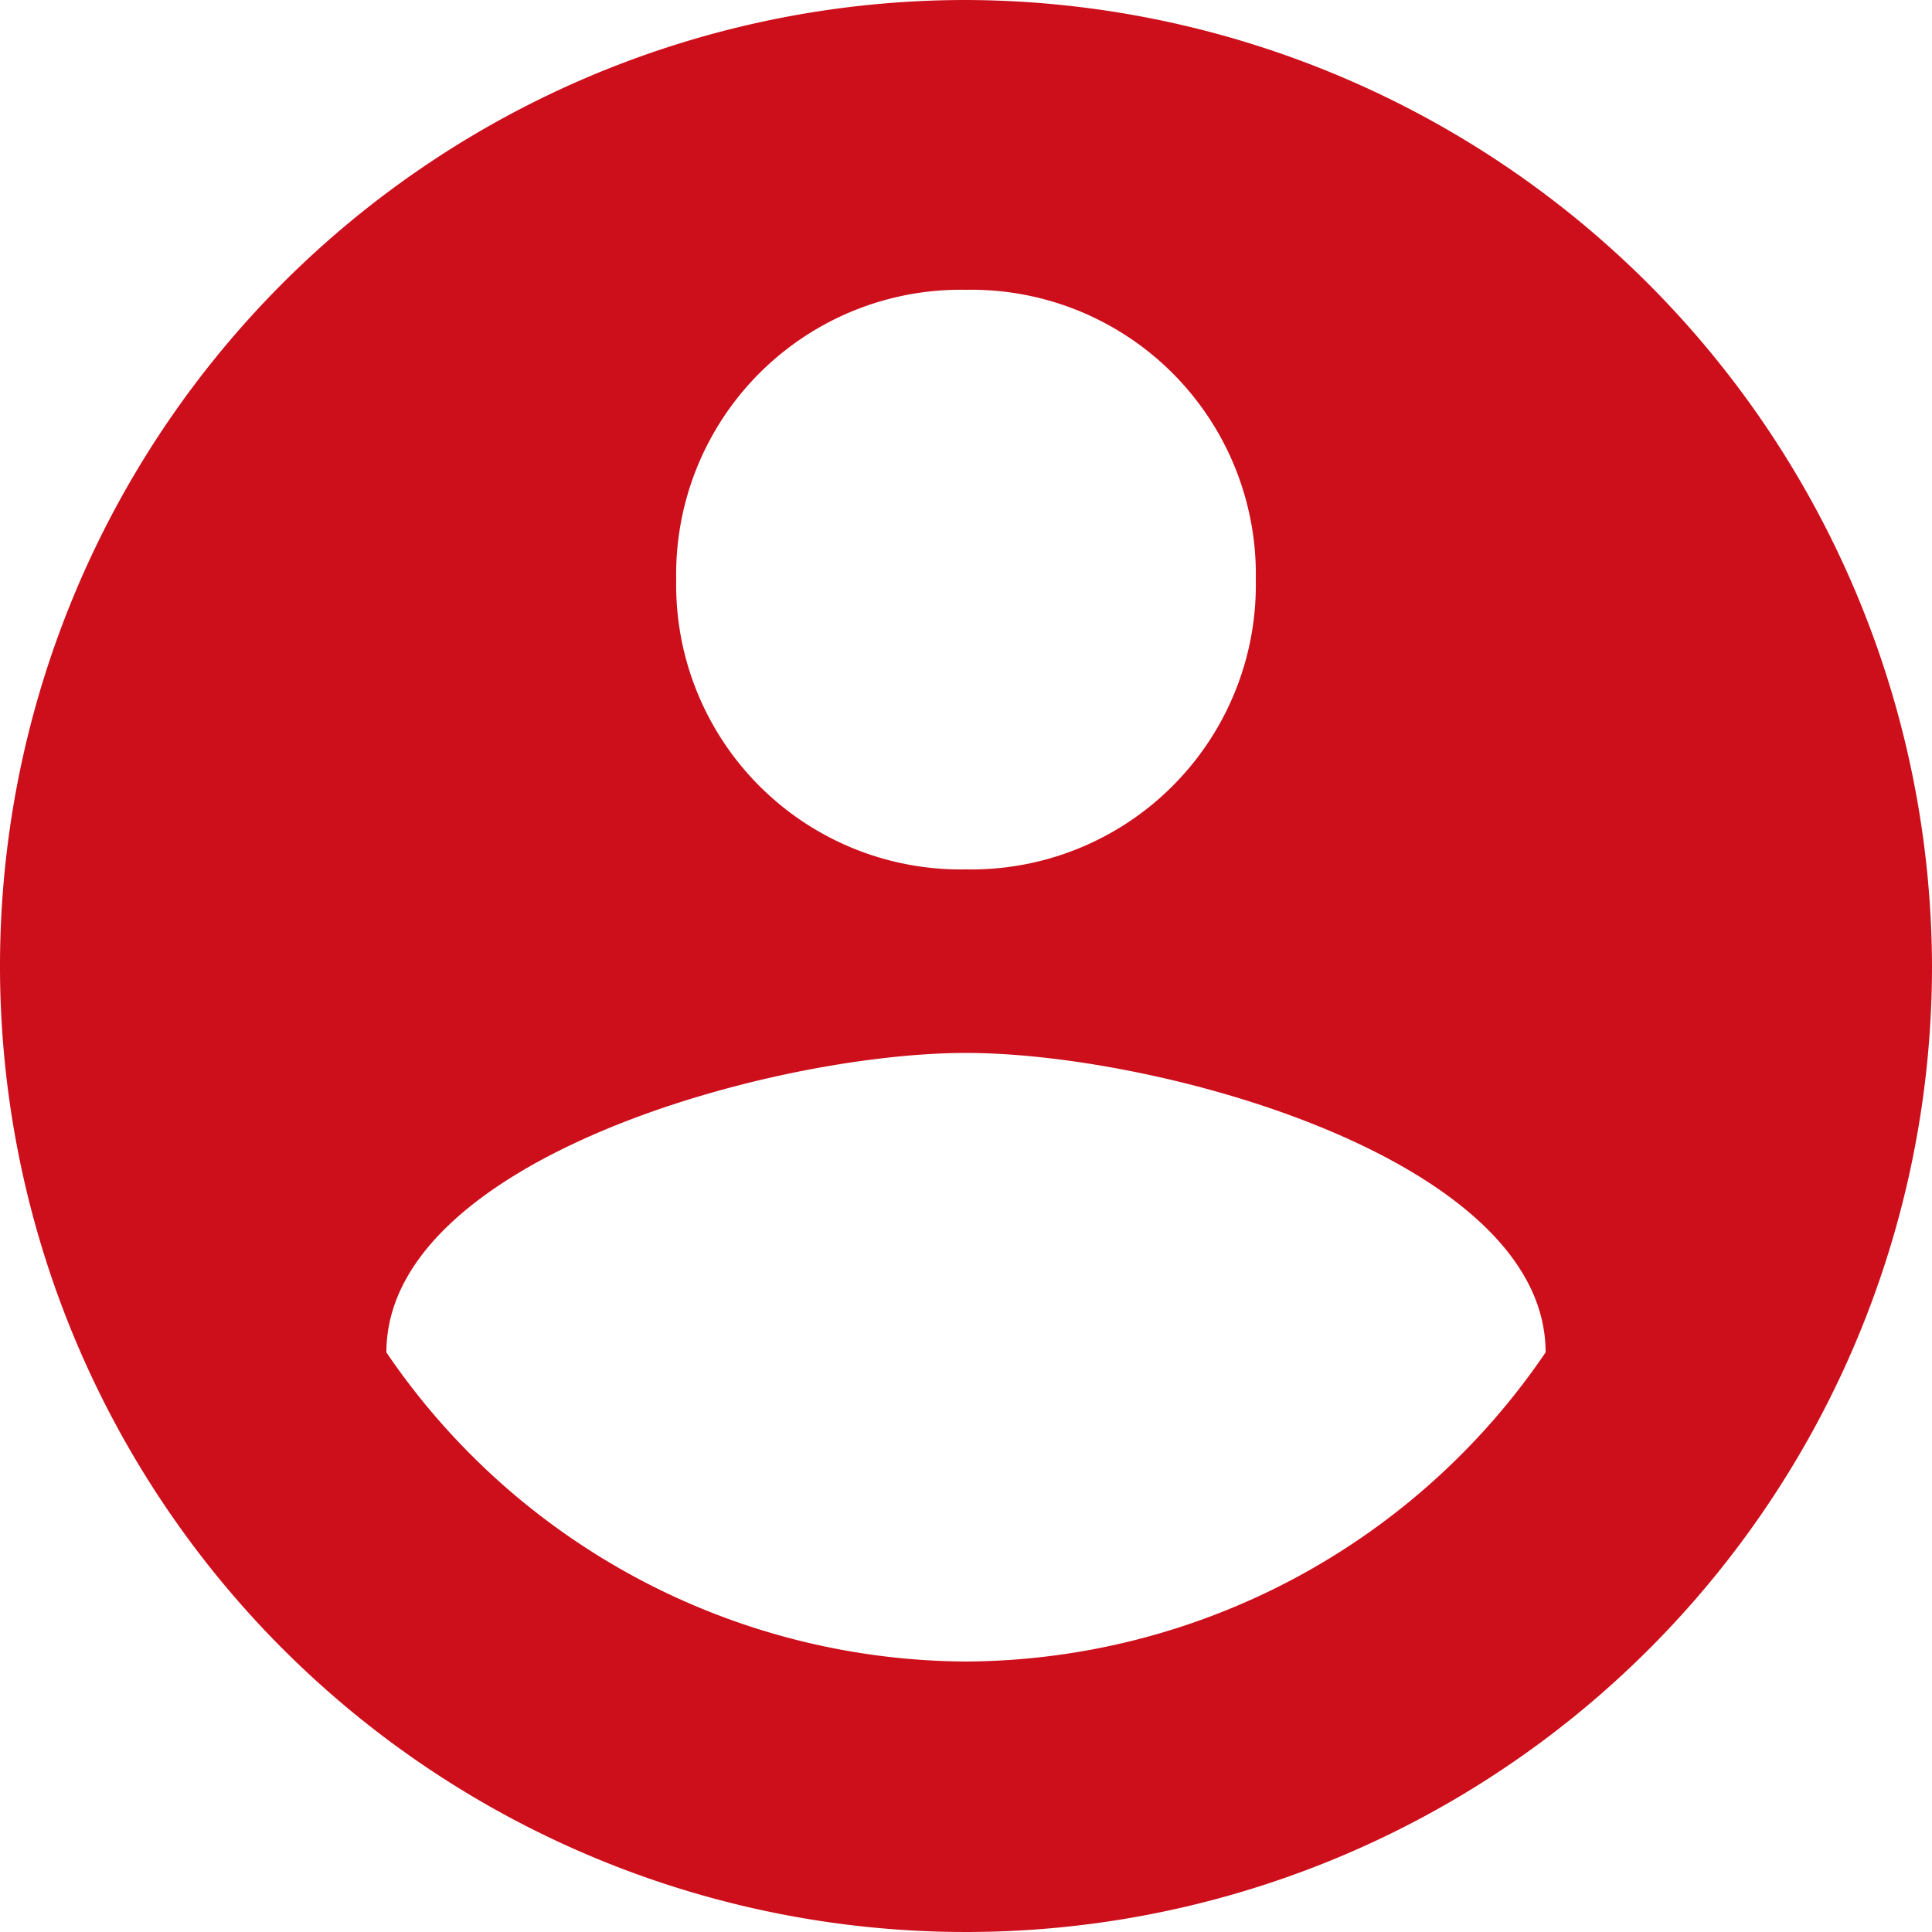 <svg id="round-account-button-with-user-inside" xmlns="http://www.w3.org/2000/svg" width="32" height="32" viewBox="0 0 32 32">
  <g id="account-circle">
    <path id="Caminho_10" data-name="Caminho 10" d="M16,0A16,16,0,1,0,32,16,16.047,16.047,0,0,0,16,0Zm0,4.8a4.714,4.714,0,0,1,4.8,4.8A4.714,4.714,0,0,1,16,14.4a4.714,4.714,0,0,1-4.8-4.8A4.714,4.714,0,0,1,16,4.8Zm0,22.72A11.673,11.673,0,0,1,6.4,22.4c0-3.2,6.4-4.96,9.6-4.96s9.6,1.76,9.6,4.96A11.673,11.673,0,0,1,16,27.52Z" fill="#cd0f1b"/>
  </g>
</svg>
